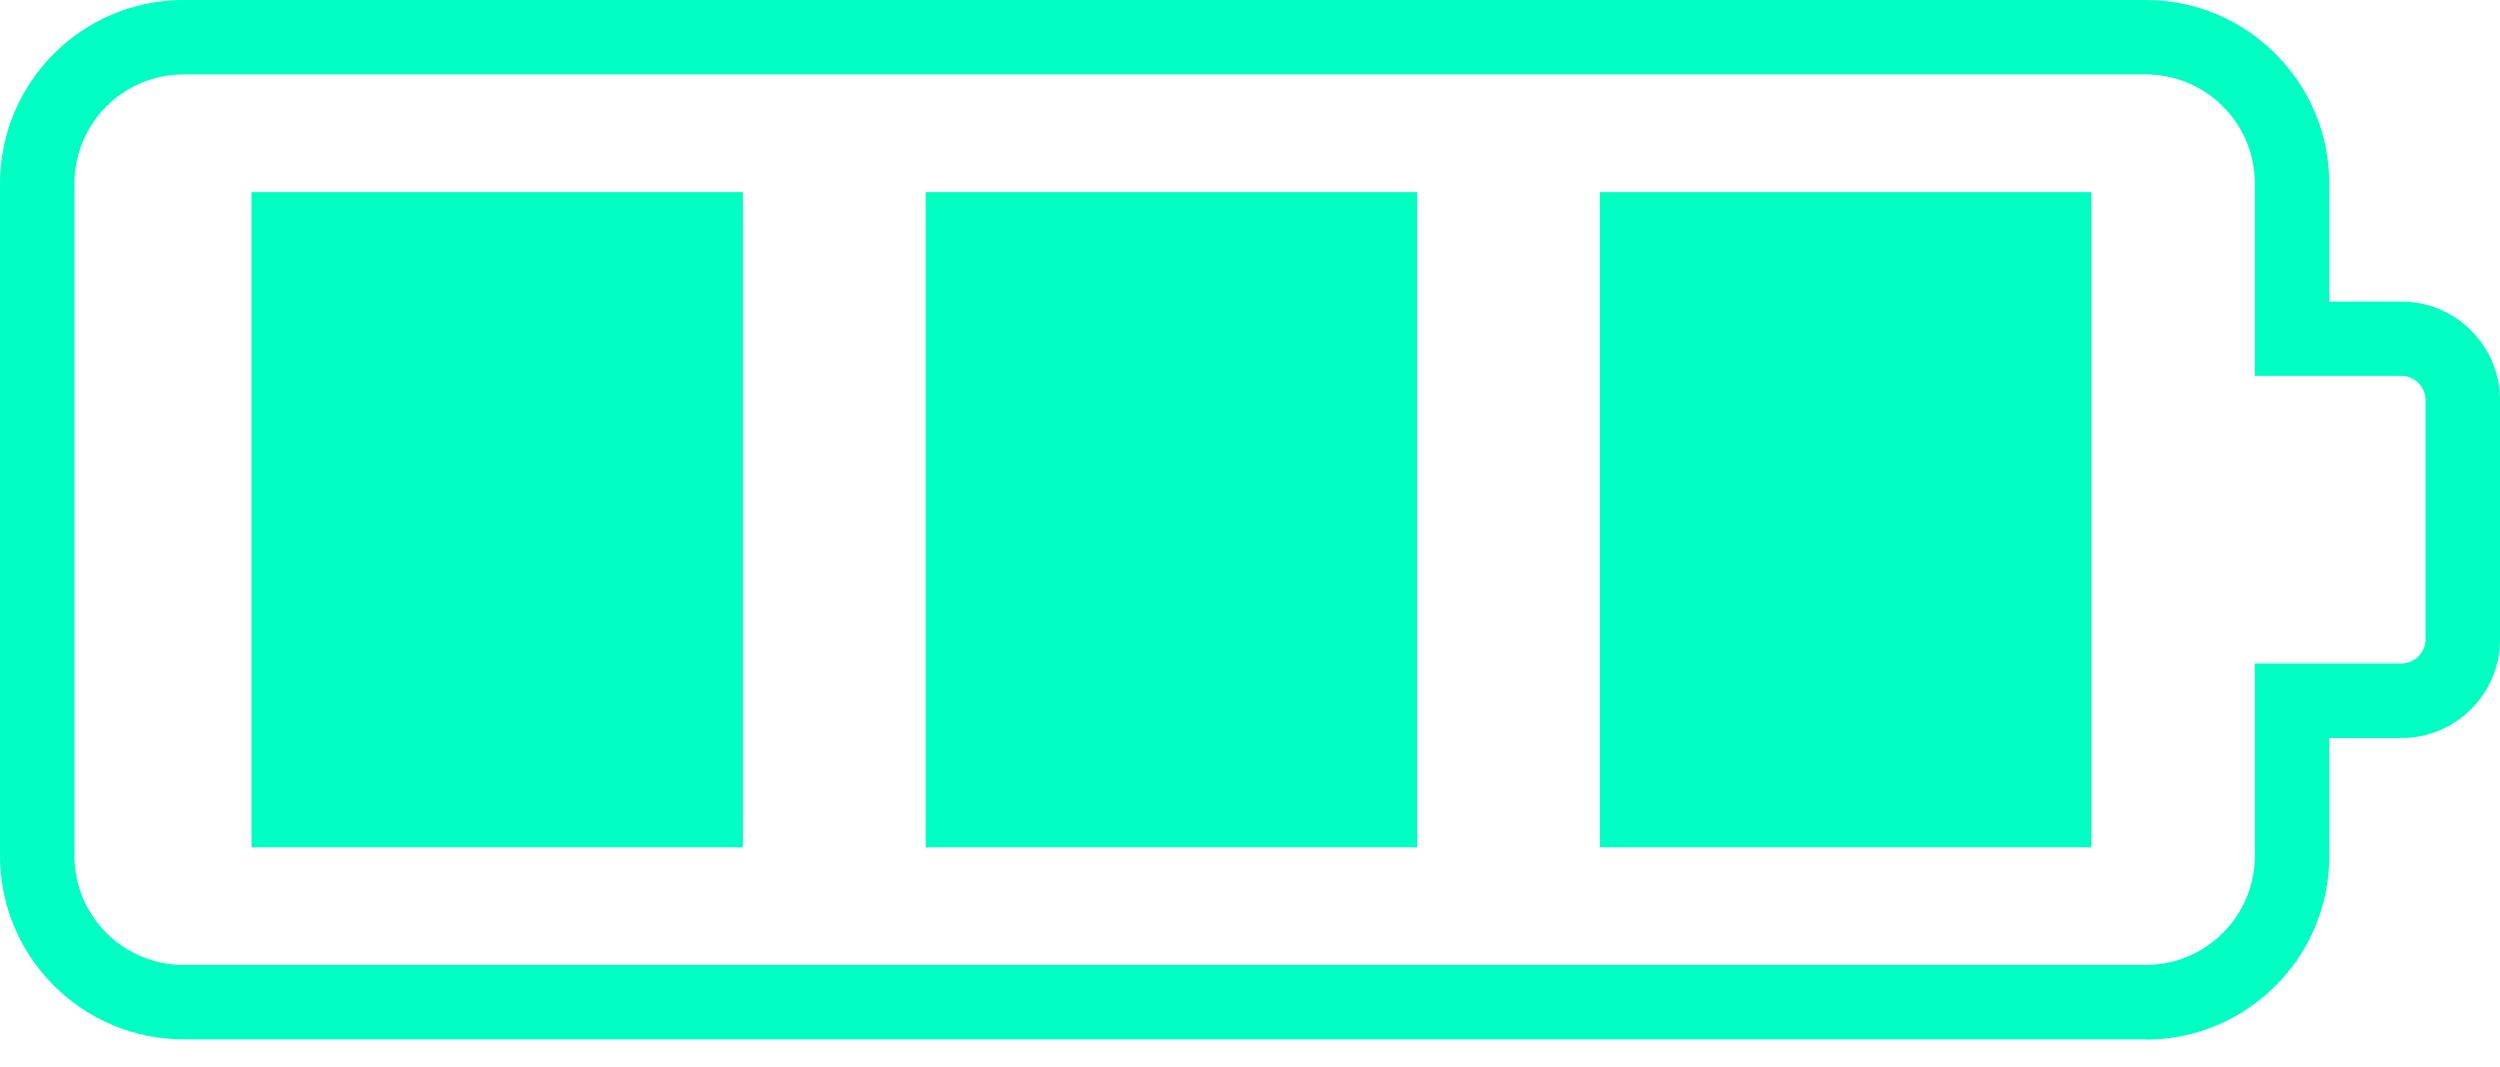 <svg xmlns="http://www.w3.org/2000/svg" width="89" height="38" viewBox="0 0 89 38" fill="none"><path d="M76.391 37H6.53C2.93 37 0 34.07 0 30.471V6.529C0 2.93 2.93 0 6.53 0H76.391C79.991 0 82.921 2.93 82.921 6.529V10.737H85.493C87.426 10.737 89 12.311 89 14.243V22.767C89 24.7 87.426 26.273 85.493 26.273H82.921V30.481C82.921 34.081 79.991 37.01 76.391 37.01V37ZM6.53 2.649C4.39 2.649 2.65 4.389 2.65 6.529V30.471C2.65 32.611 4.39 34.351 6.53 34.351H76.391C78.531 34.351 80.272 32.611 80.272 30.471V23.619H85.493C85.956 23.619 86.35 23.23 86.35 22.762V14.238C86.35 13.776 85.961 13.381 85.493 13.381H80.272V6.529C80.272 4.389 78.531 2.649 76.391 2.649H6.53Z" fill="#00FFC2"></path><path d="M26.446 6.84H8.953V30.163H26.446V6.84Z" fill="#00FFC2"></path><path d="M50.446 6.84H32.953V30.163H50.446V6.84Z" fill="#00FFC2"></path><path d="M74.45 6.84H56.957V30.163H74.45V6.84Z" fill="#00FFC2"></path></svg>